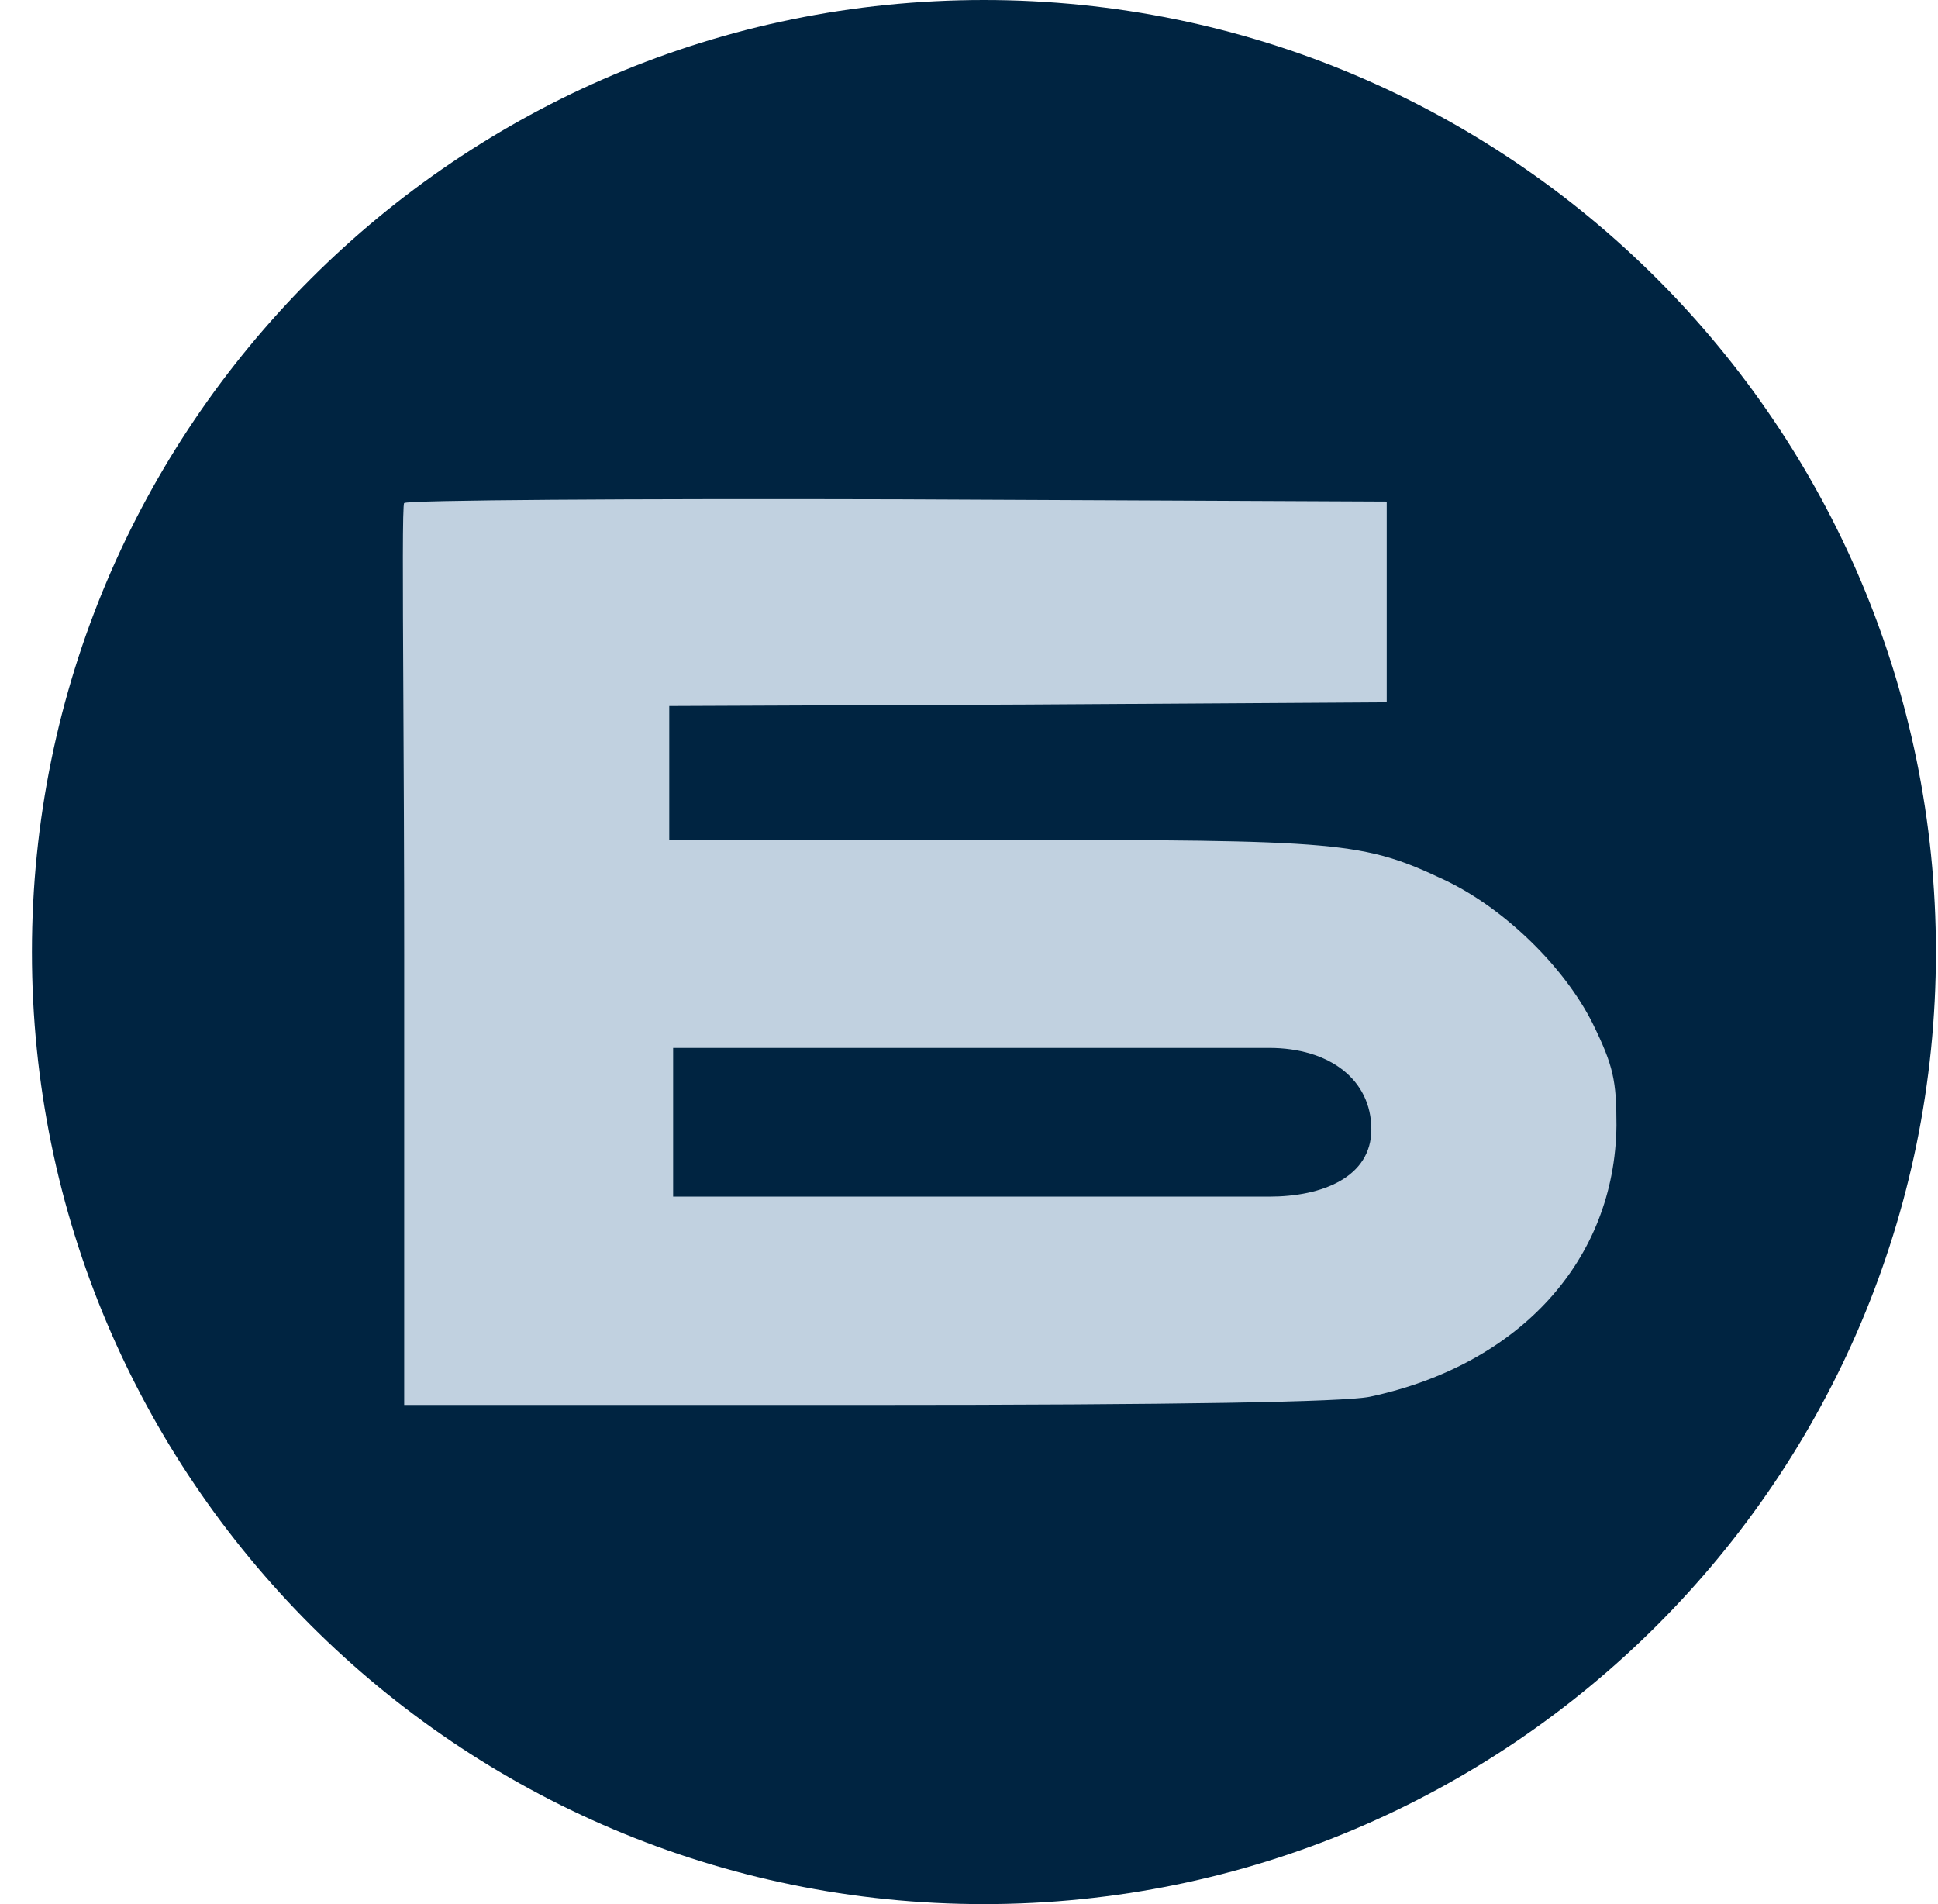 <svg width="57" height="56" viewBox="0 0 57 56" fill="none" xmlns="http://www.w3.org/2000/svg">
<g clip-path="url(#clip0_4952_377)">
<path d="M56.939 28C56.939 12.536 44.403 0 28.939 0C13.475 0 0.939 12.536 0.939 28C0.939 43.464 13.475 56 28.939 56C44.403 56 56.939 43.464 56.939 28Z" fill="#002441"/>
<path fill-rule="evenodd" clip-rule="evenodd" d="M40.786 20.655V17.703V14.751L26.441 14.685C18.569 14.663 11.953 14.707 11.888 14.795C11.835 14.834 11.846 17.064 11.863 20.433C11.874 22.616 11.888 25.279 11.888 28.134V41.32H25.479C34.729 41.32 39.496 41.233 40.283 41.08C44.7 40.139 47.5 37.056 47.543 33.098C47.543 31.786 47.456 31.349 46.844 30.102C46.013 28.44 44.263 26.735 42.536 25.904C40.086 24.744 39.496 24.701 29.218 24.701H19.684V22.733V20.765L30.246 20.721L40.786 20.655ZM19.798 35.193V33.006V30.819H29.07H37.328C39.095 30.819 40.334 31.747 40.334 33.216C40.334 34.621 38.889 35.194 37.328 35.193C34.713 35.191 29.07 35.193 29.07 35.193H19.798Z" fill="#C1D1E0"/>
</g>
<defs>
<clipPath id="clip0_4952_377">
<rect width="56" height="56" fill="white" transform="translate(0.939)"/>
</clipPath>
</defs>
</svg>
